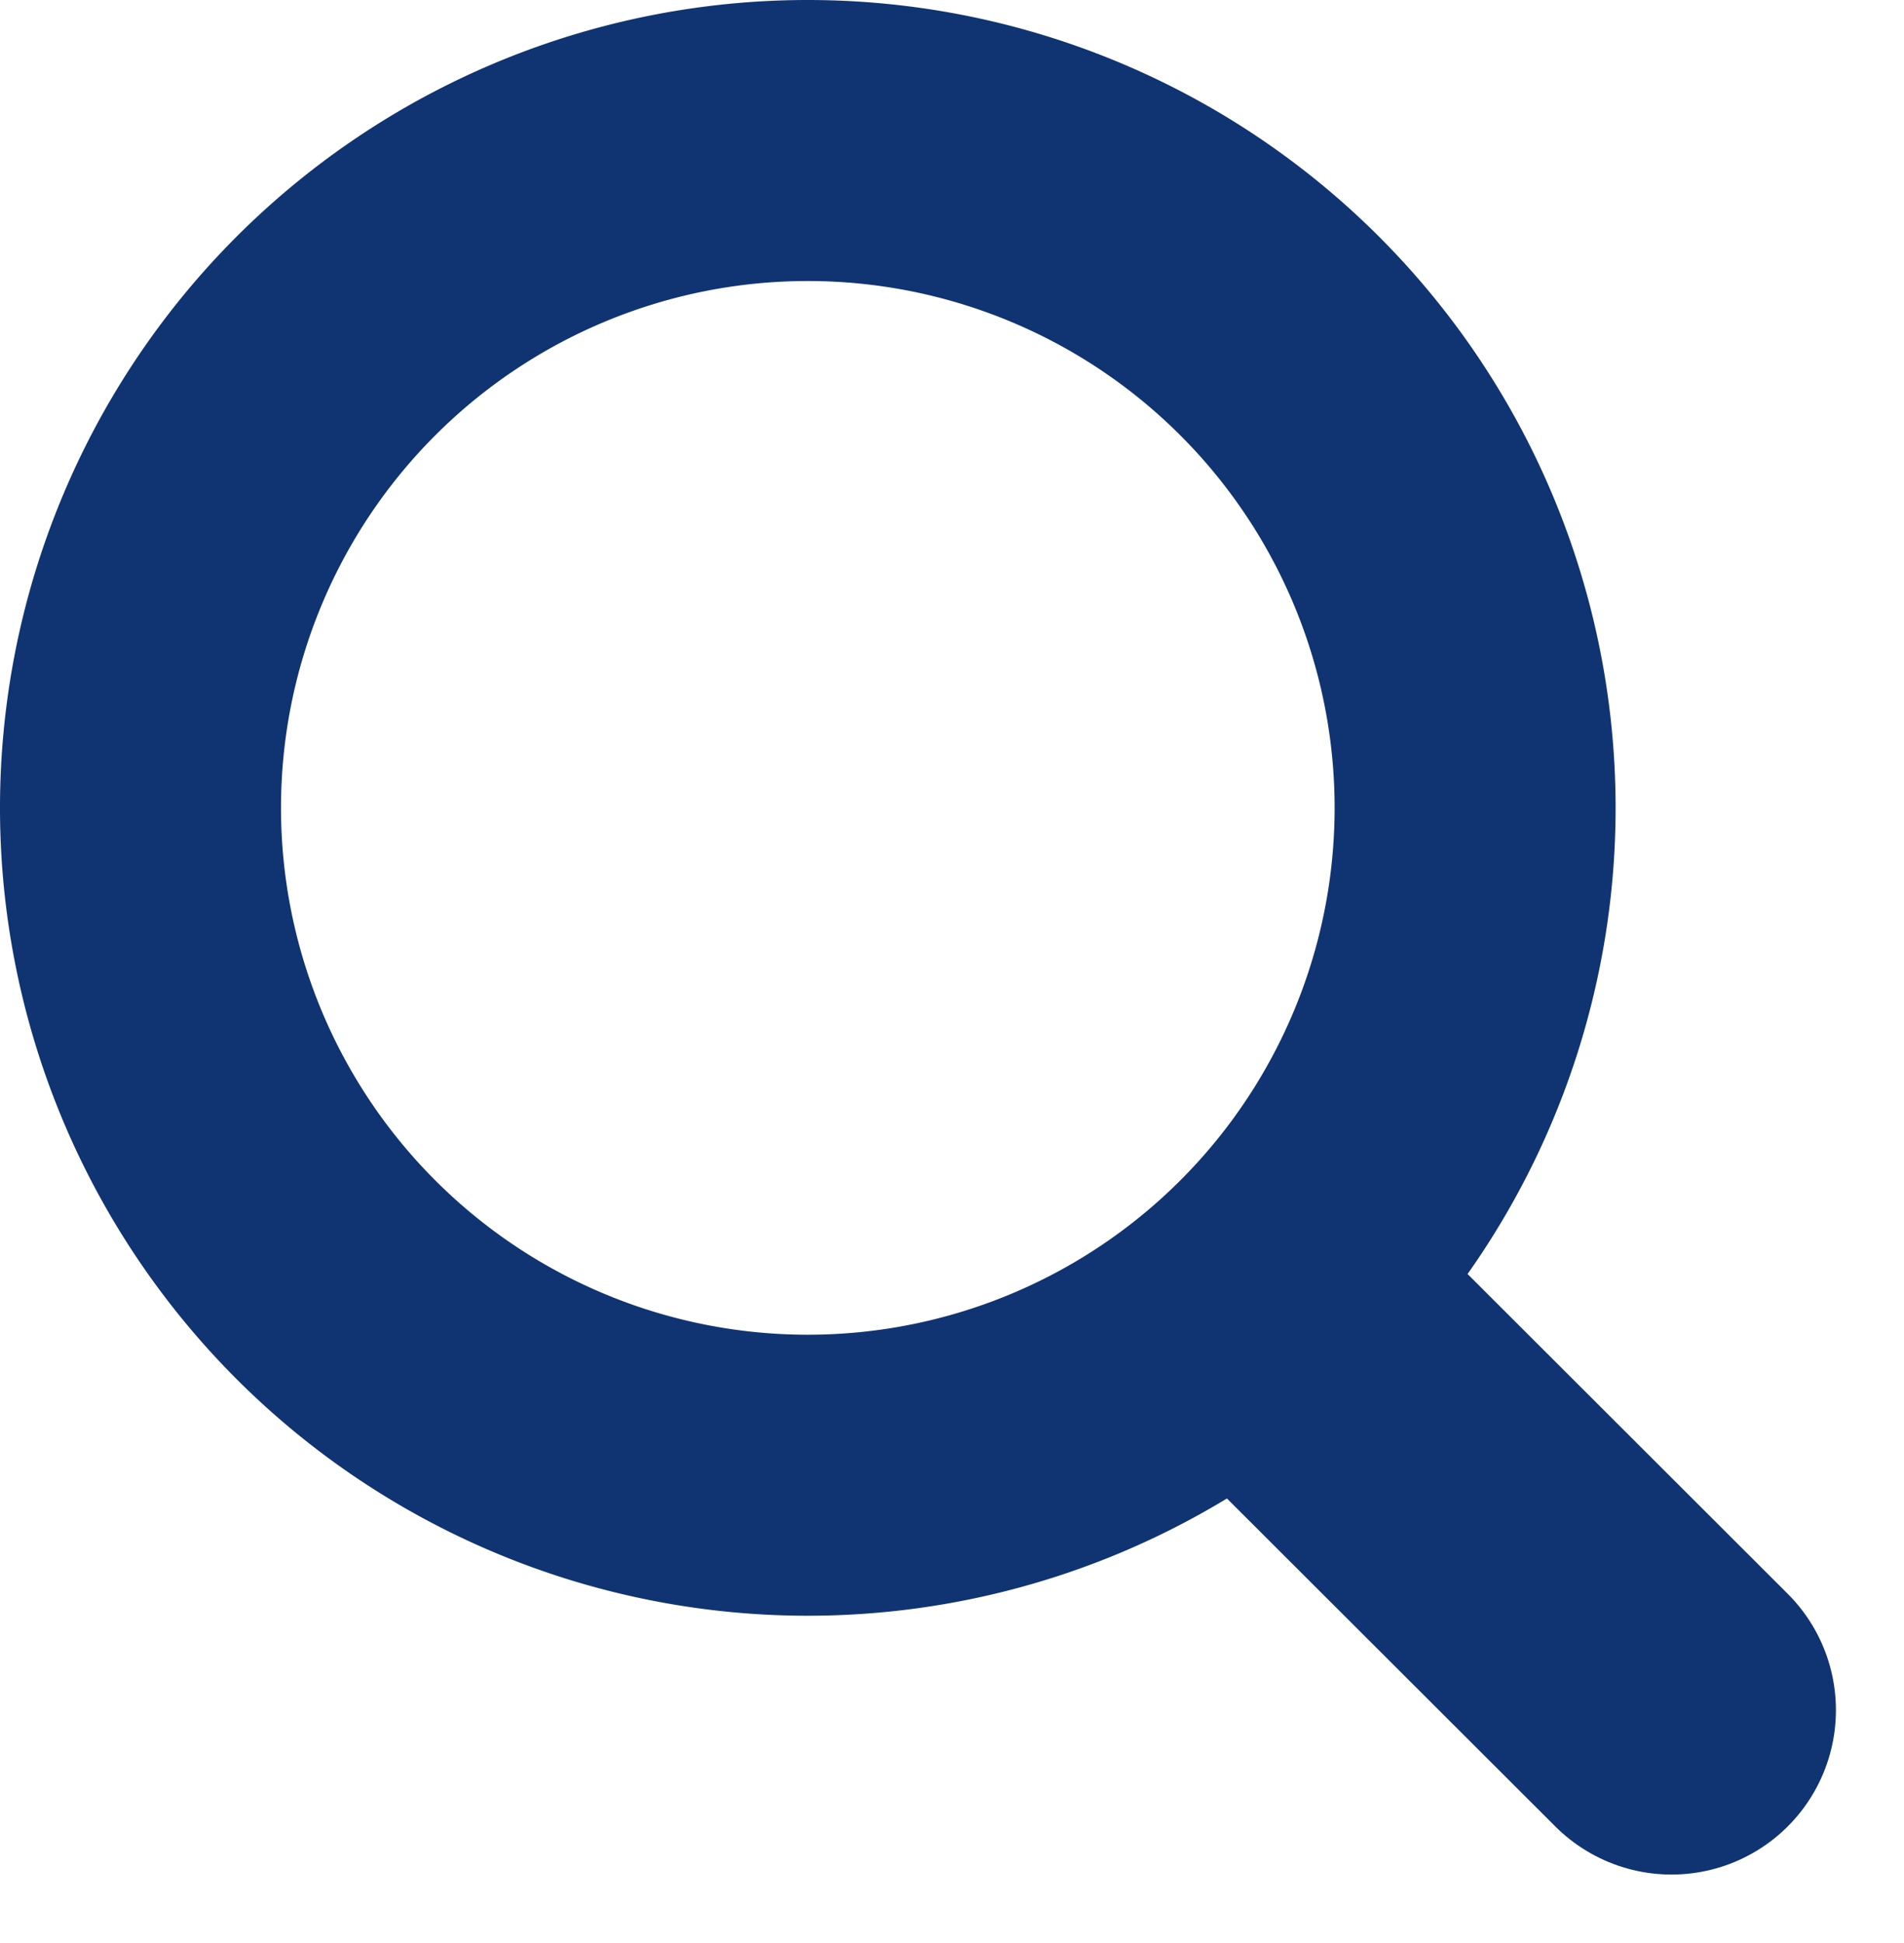 <svg xmlns="http://www.w3.org/2000/svg" width="23.16" height="23.632" viewBox="0 0 23.16 23.632">
  <g id="nav-search" transform="translate(-1511 -66.52)">
    <g id="loupe" transform="translate(1508.92 64.52)">
      <g id="Group_11524" data-name="Group 11524">
        <g id="Group_11523" data-name="Group 11523" transform="translate(0.08)">
          <g id="Group_11522" data-name="Group 11522" transform="translate(0)">
            <path id="Path_35714" data-name="Path 35714" d="M9.906,0a9.826,9.826,0,1,0,9.826,9.826A9.826,9.826,0,0,0,9.906,0Zm0,16.234a6.408,6.408,0,1,1,6.408-6.408A6.408,6.408,0,0,1,9.906,16.234Z" transform="translate(1.92 2)" fill="#103471"/>
          </g>
        </g>
        <path id="Path_35715" data-name="Path 35715" d="M15.438,15.831,19.412,19.8" transform="translate(3 3)" fill="none" stroke="#103471" stroke-linecap="round" stroke-width="4"/>
      </g>
    </g>
  </g>
</svg>
